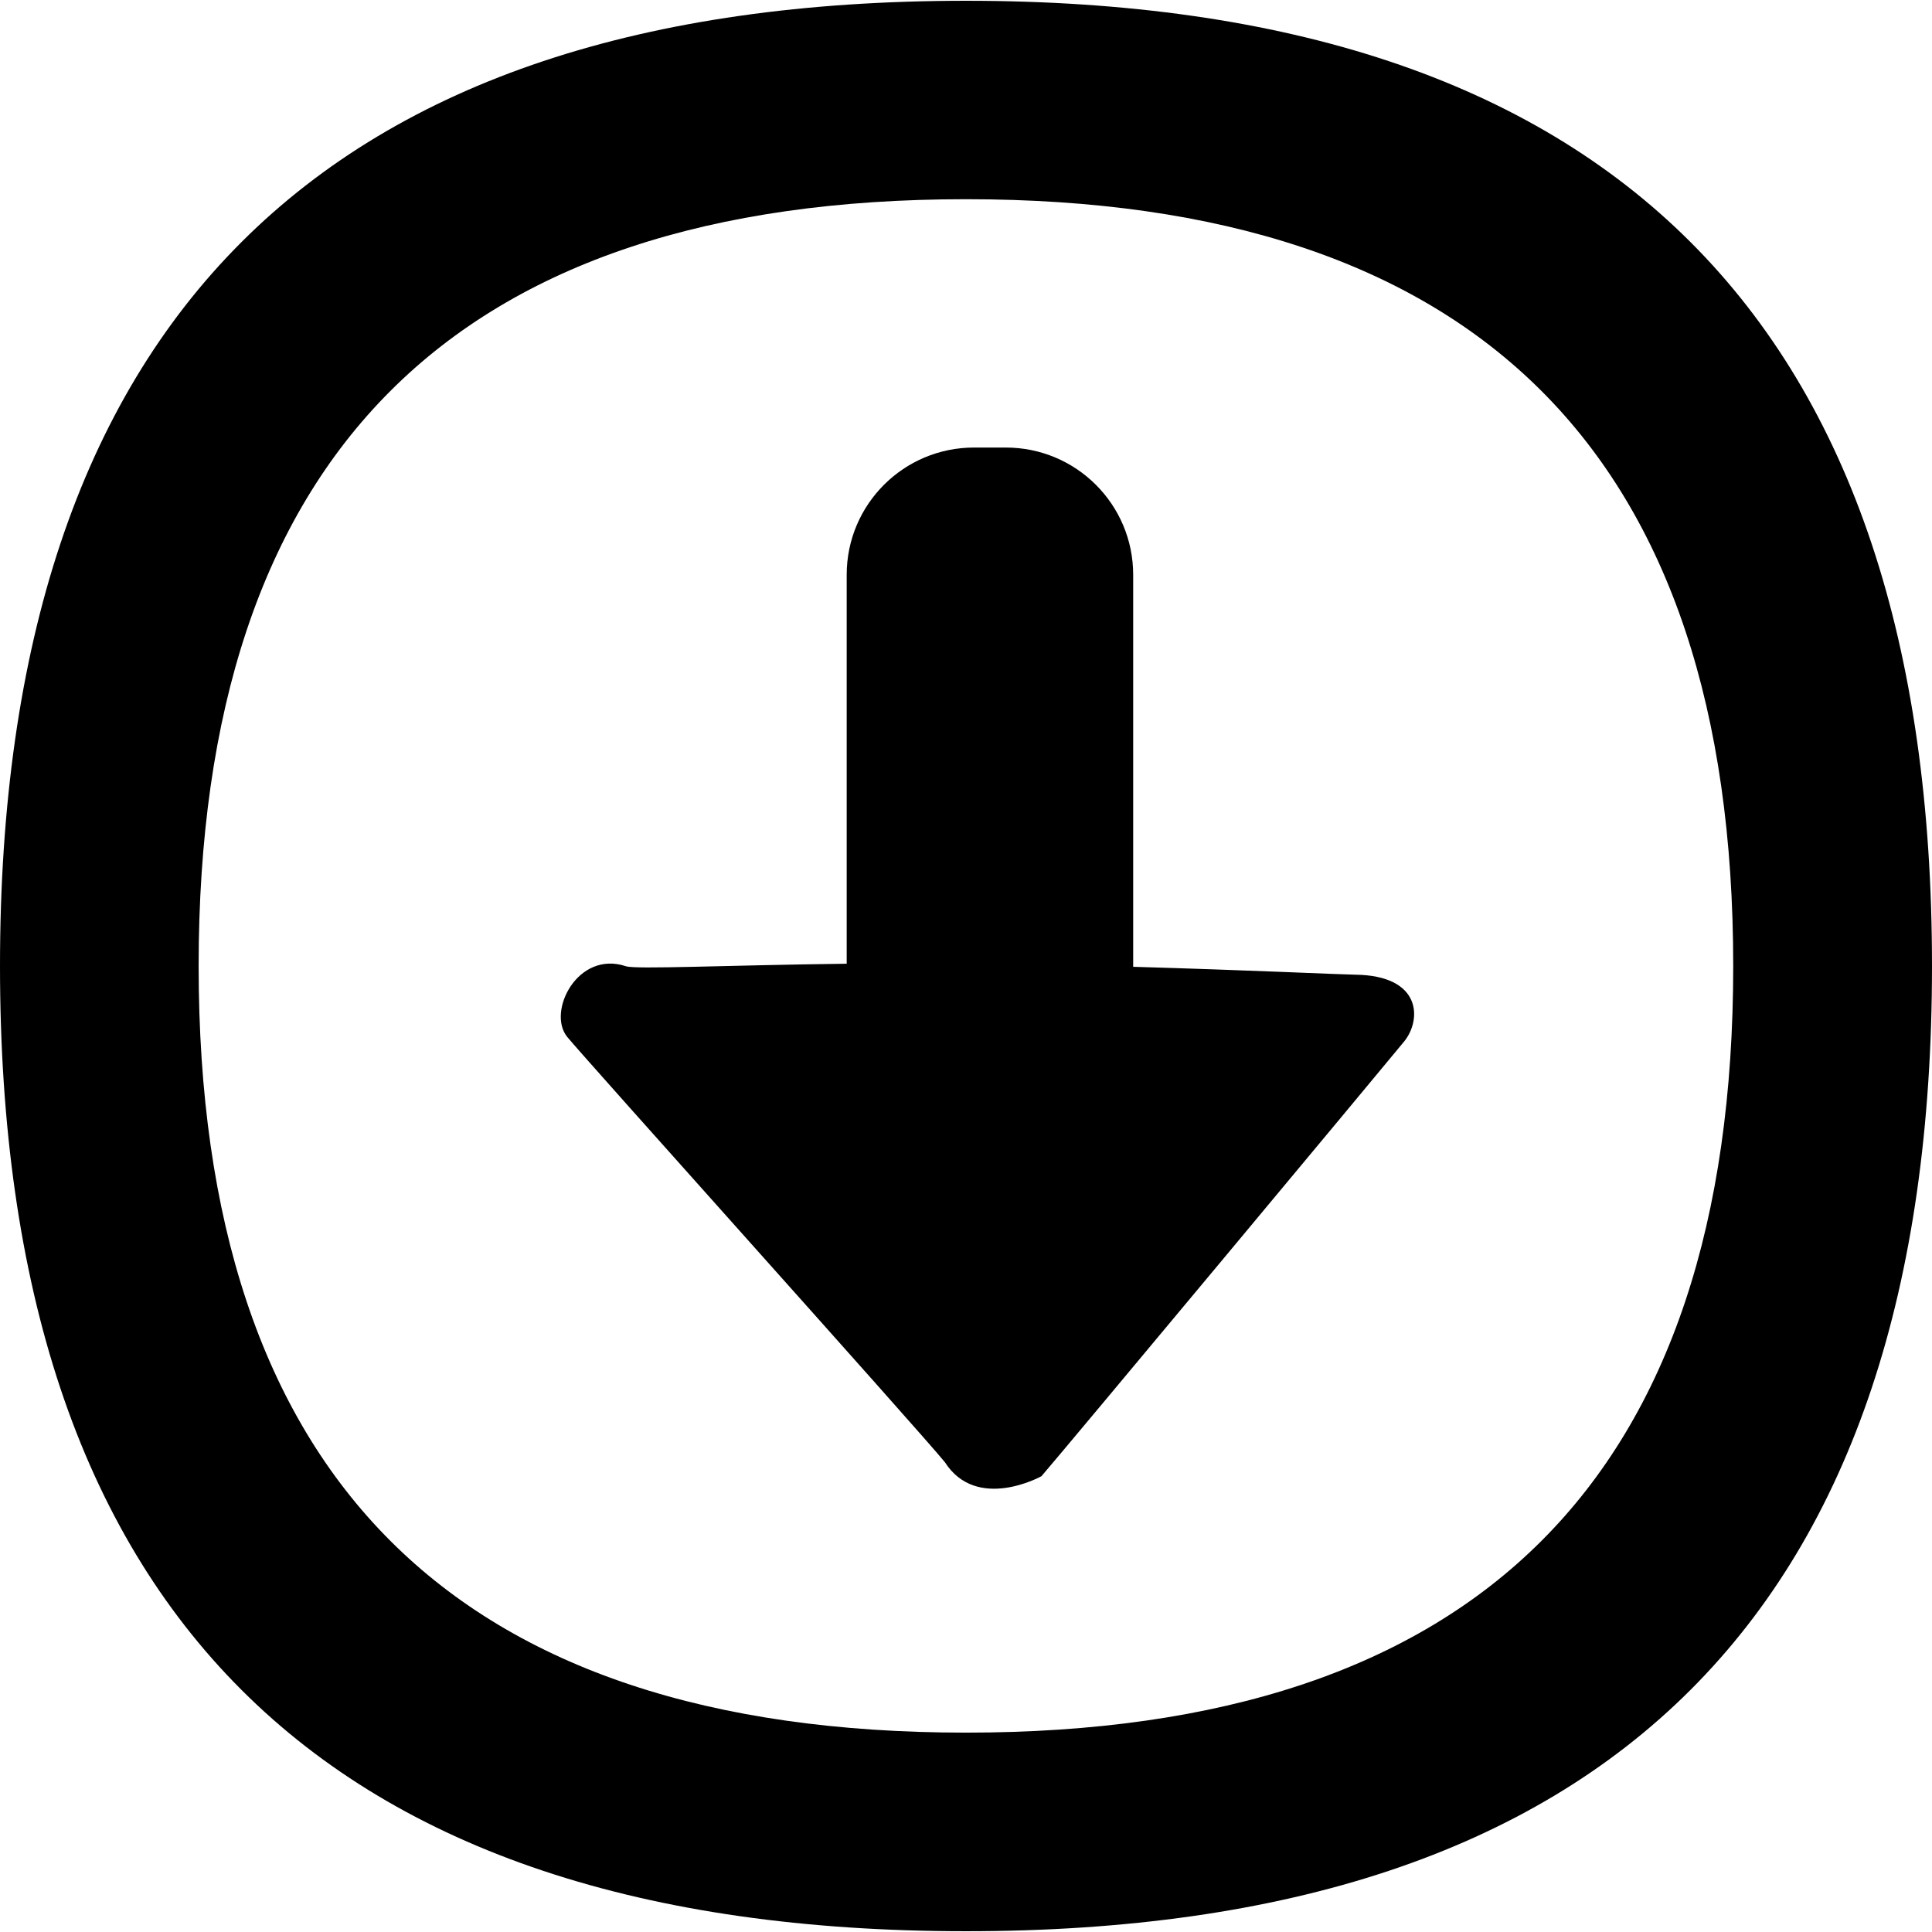 <?xml version="1.0" encoding="iso-8859-1"?>
<!-- Generator: Adobe Illustrator 16.0.0, SVG Export Plug-In . SVG Version: 6.00 Build 0)  -->
<!DOCTYPE svg PUBLIC "-//W3C//DTD SVG 1.1//EN" "http://www.w3.org/Graphics/SVG/1.1/DTD/svg11.dtd">
<svg version="1.1" id="Capa_1" xmlns="http://www.w3.org/2000/svg" xmlns:xlink="http://www.w3.org/1999/xlink" x="0px" y="0px"
	 width="612px" height="612px" viewBox="0 0 612 612" style="enable-background:new 0 0 612 612;" xml:space="preserve">
<g>
	<g id="Download__x2F_Upload_Shapes_05">
		<g>
			<path d="M306,0.246C102,0.246,0,102.165,0,305.988c0,203.847,102,305.766,306,305.766s306-101.919,306-305.766
				C612,102.165,510,0.246,306,0.246z M305.978,548.846c-162.039,0-243.055-80.965-243.055-242.871
				c0-161.907,81.023-242.872,243.055-242.872c162.039,0,243.054,80.964,243.054,242.872
				C549.032,467.881,468.017,548.846,305.978,548.846z M429.204,308.749c-4.382-0.052-33.454-1.438-70.248-2.496V182.065
				c0-22.269-18.063-40.295-40.332-40.295h-10.085c-22.275,0-40.331,18.026-40.331,40.295v123.212
				c-38.431,0.477-66.85,1.842-69.933,0.8c-15.281-5.108-25.08,14.363-18.613,22.364c5.182,6.407,110.675,123.784,119.623,134.705
				c10.158,15.884,30.621,4.463,30.614,4.471c6.73-7.736,107.387-128.562,114.889-137.701
				C450.276,323.208,450.644,308.977,429.204,308.749z"/>
		</g>
	</g>
</g>
<g>
</g>
<g>
</g>
<g>
</g>
<g>
</g>
<g>
</g>
<g>
</g>
<g>
</g>
<g>
</g>
<g>
</g>
<g>
</g>
<g>
</g>
<g>
</g>
<g>
</g>
<g>
</g>
<g>
</g>
</svg>
